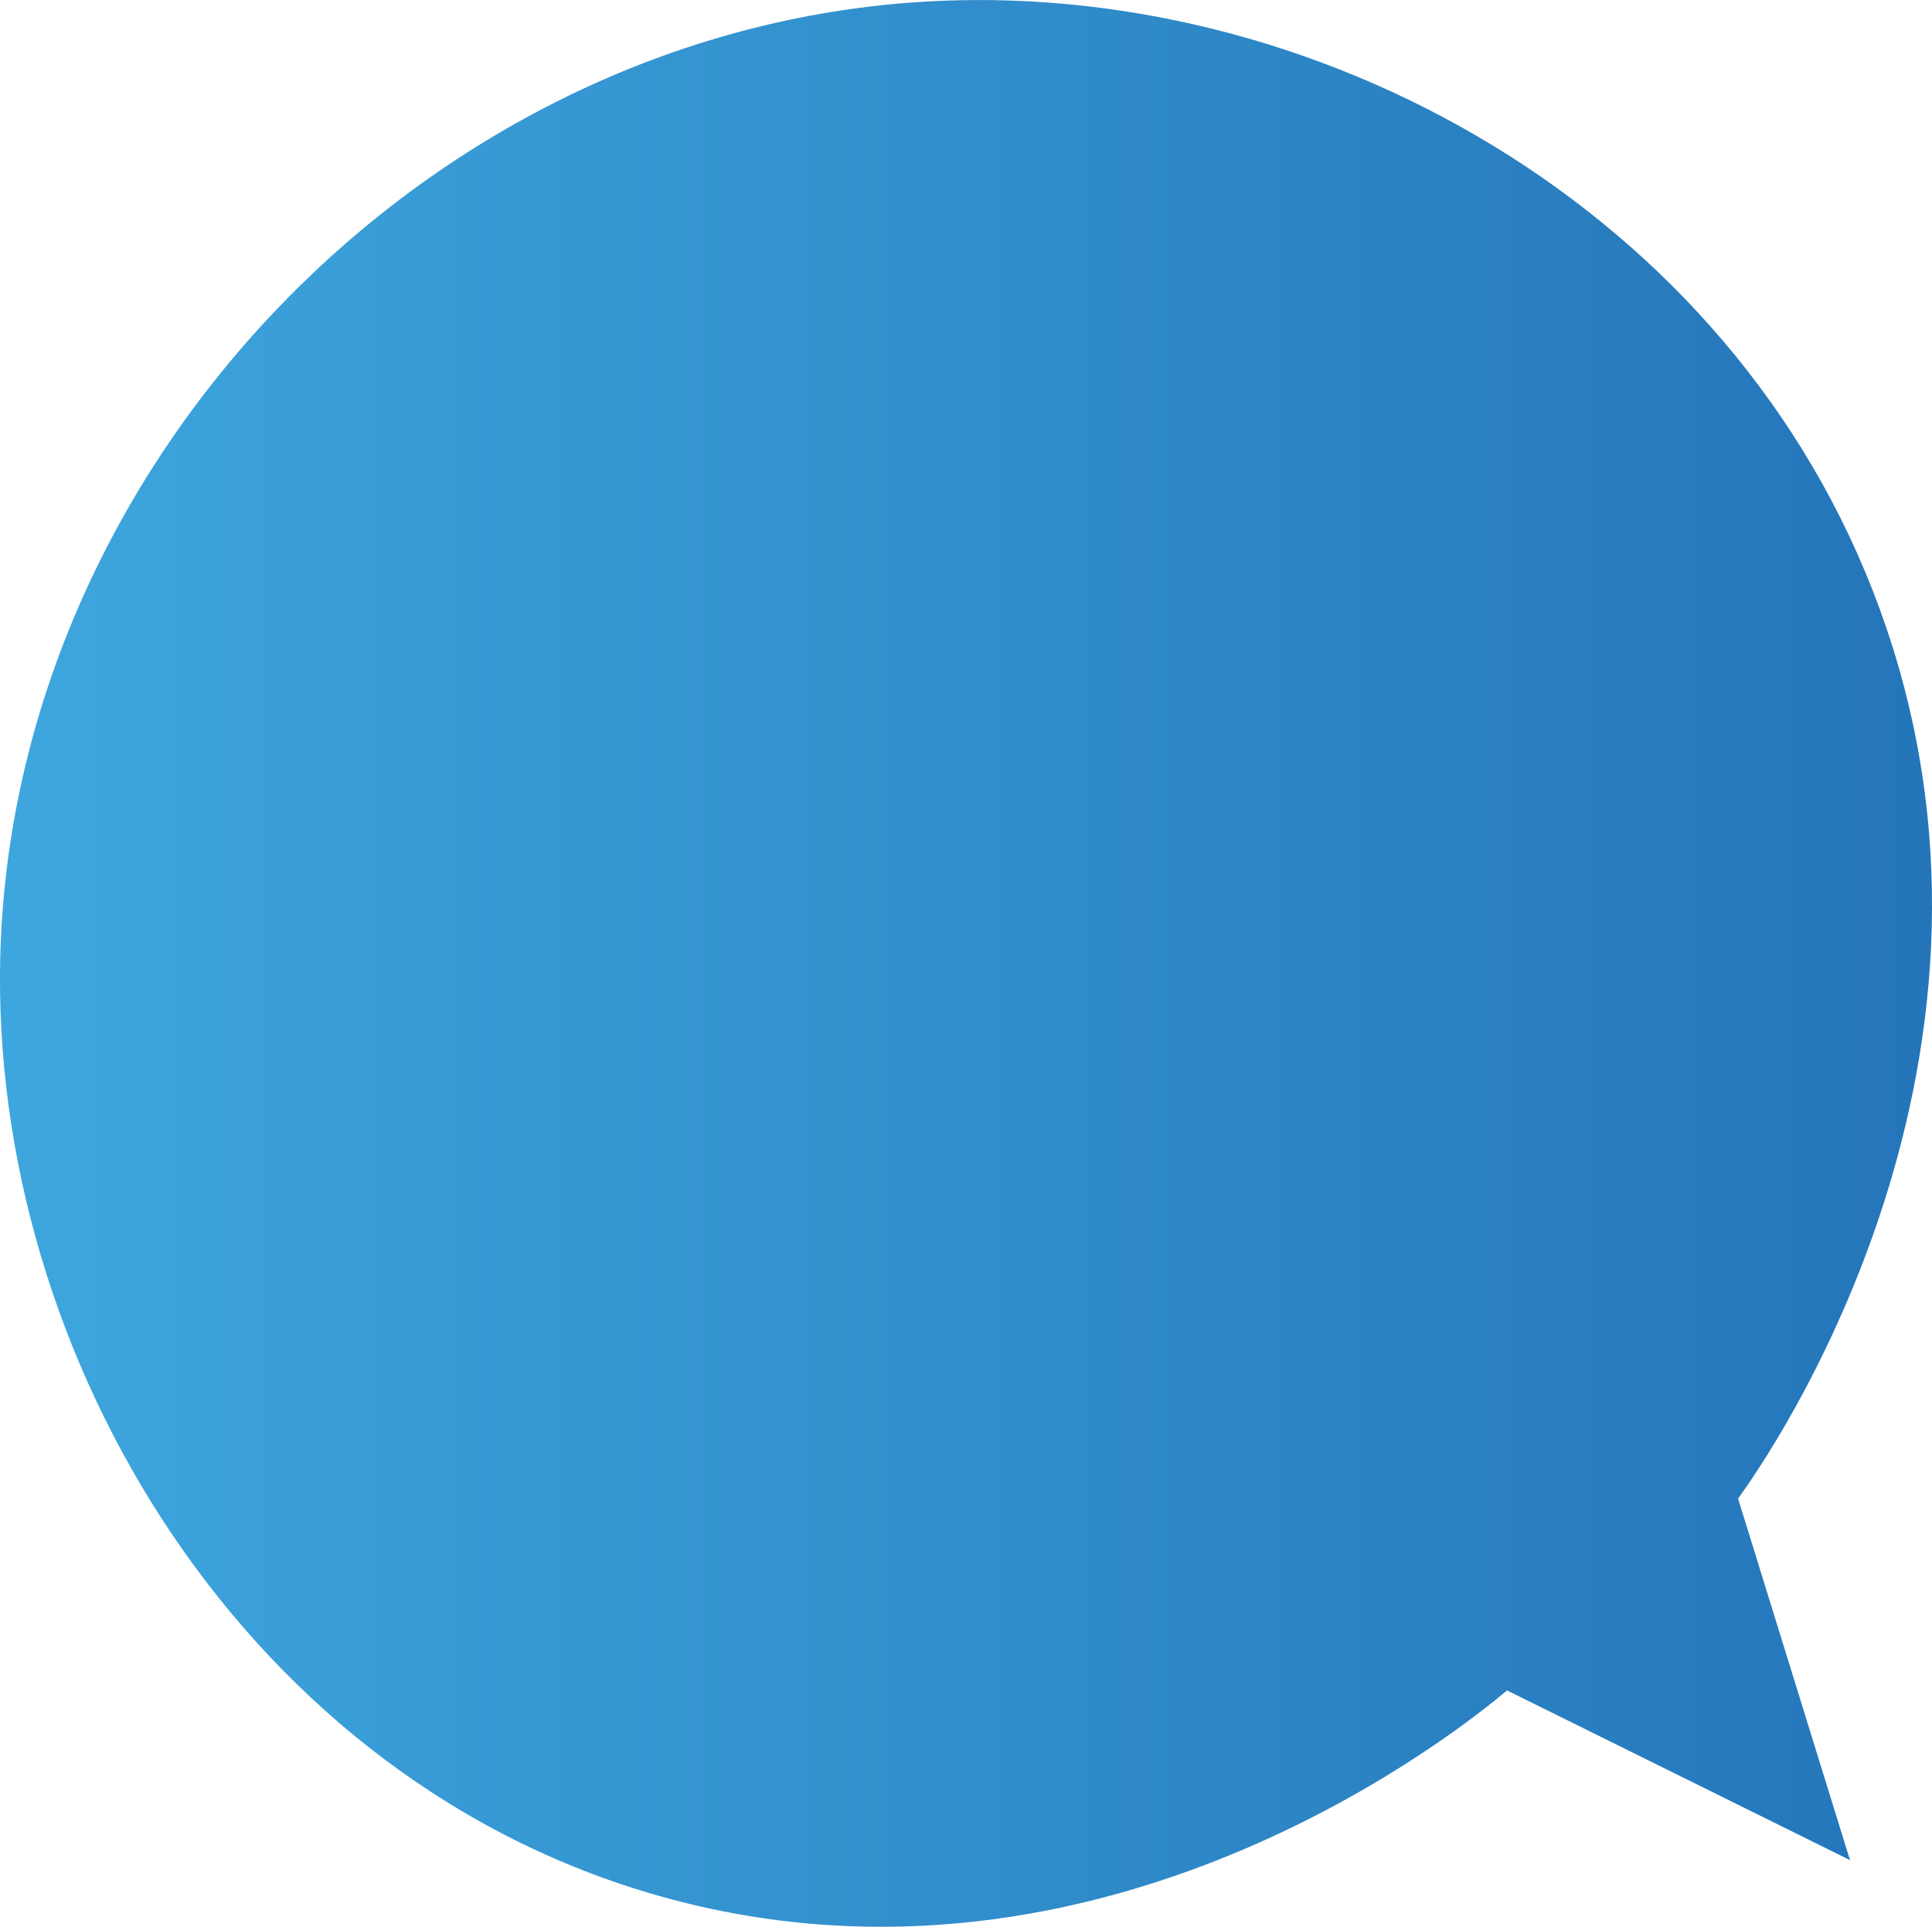<svg xmlns="http://www.w3.org/2000/svg" xmlns:xlink="http://www.w3.org/1999/xlink" id="Ebene_1" data-name="Ebene 1" viewBox="0 0 99.42 99.14"><defs><style>.cls-1{fill:url(#Neues_Verlaufsfeld_Blau);}</style><linearGradient id="Neues_Verlaufsfeld_Blau" x1="25.23" y1="76.78" x2="124.65" y2="76.78" gradientUnits="userSpaceOnUse"><stop offset="0" stop-color="#3ea6de"></stop><stop offset="1" stop-color="#2475b9"></stop></linearGradient></defs><path class="cls-1" d="M122.31,59.55c7.77,22.91-6.17,42.75-7.64,44.77l5.76,18.6-17.65-8.73c-2.12,1.79-19.93,16.31-42,11S25.08,98,25.23,77.27c.19-26,22.15-48.83,48.25-50C93.79,26.35,115.21,38.58,122.31,59.55Z" transform="translate(-25.23 -27.22)"></path></svg>